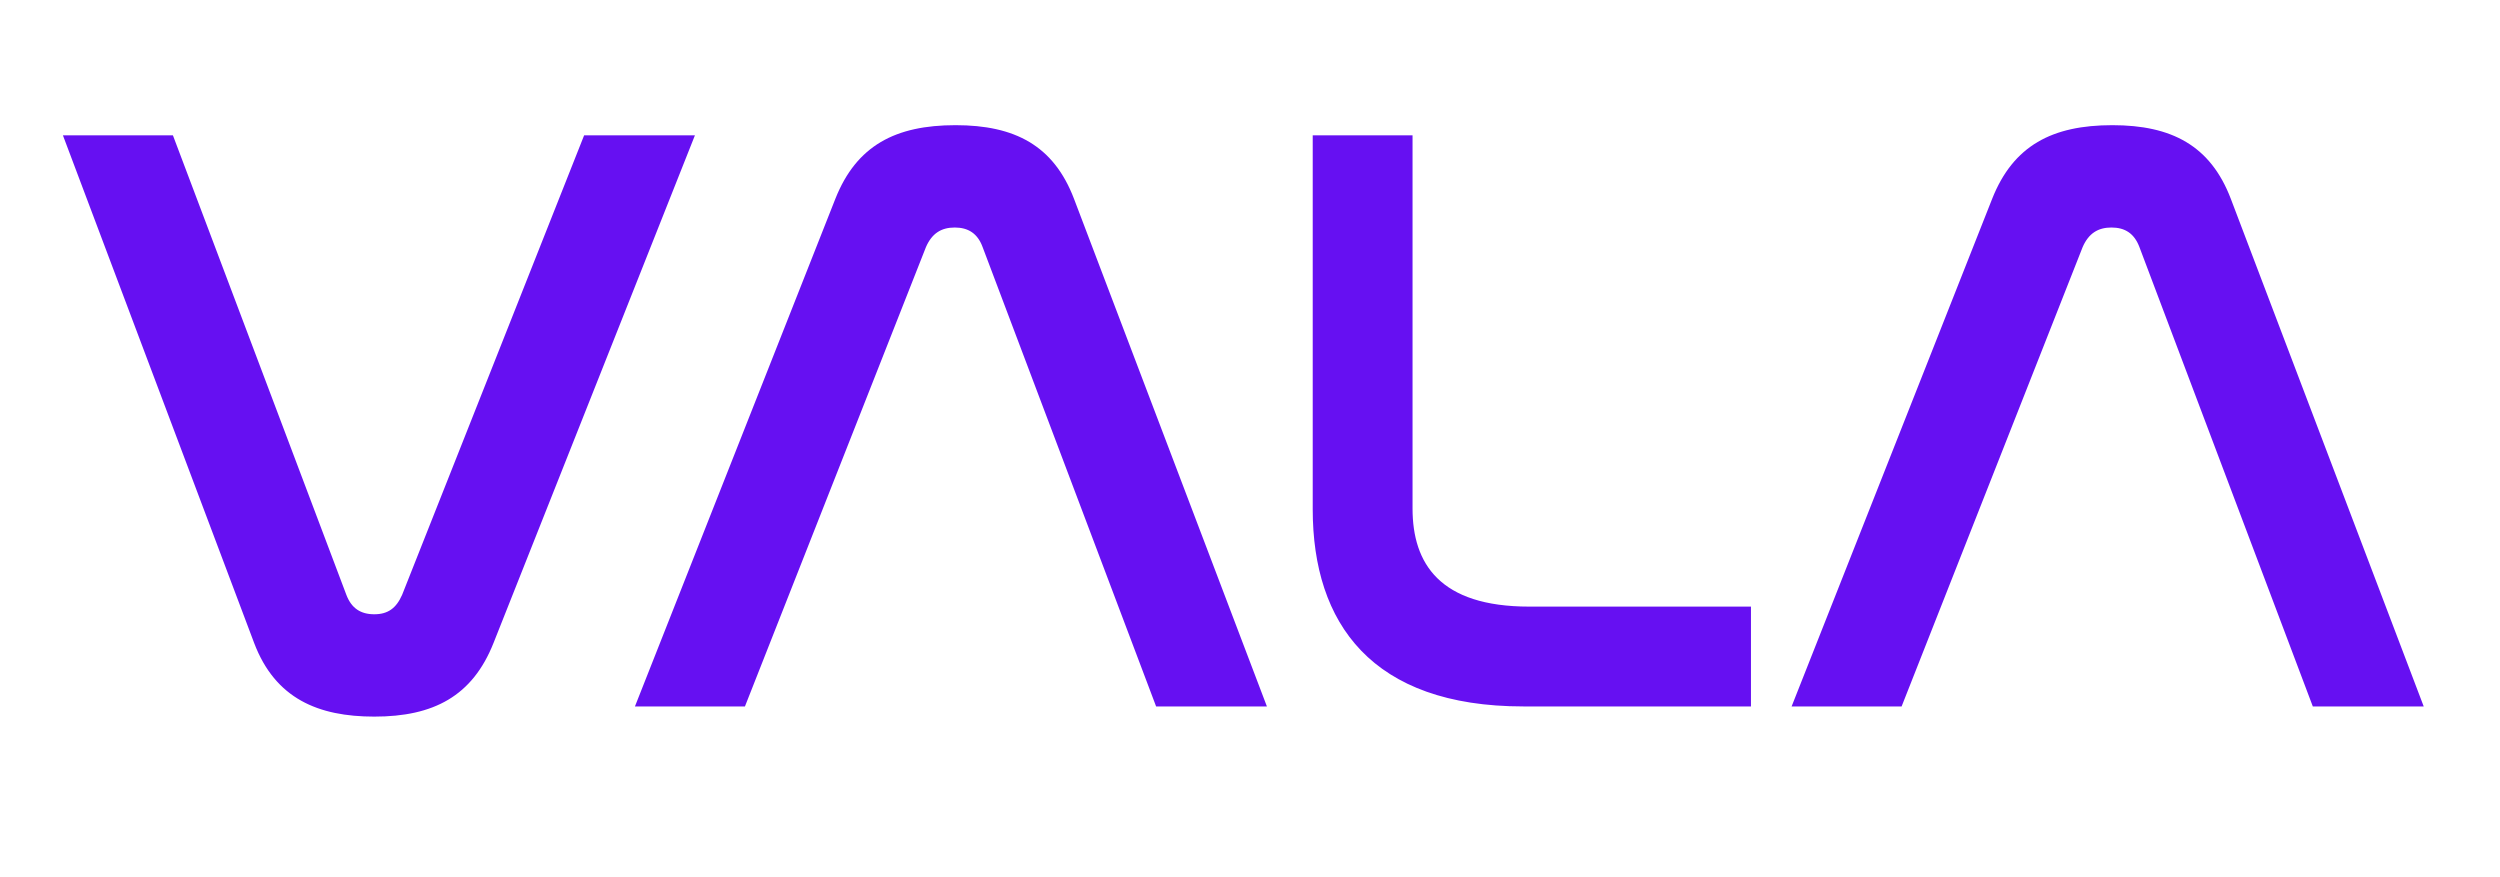 <svg xmlns="http://www.w3.org/2000/svg" xmlns:xlink="http://www.w3.org/1999/xlink" width="114" zoomAndPan="magnify" viewBox="0 0 85.5 30" height="40" preserveAspectRatio="xMidYMid meet" version="1.0"><path fill="#6610f2" d="M 2.152 4.629 L 5.914 4.629 L 11.844 20.34 C 12.02 20.805 12.336 21.008 12.801 21.008 C 13.262 21.008 13.551 20.805 13.754 20.34 L 19.977 4.629 L 23.766 4.629 L 16.879 21.988 C 16.156 23.812 14.824 24.508 12.801 24.508 C 10.891 24.508 9.414 23.898 8.691 21.988 Z M 31.668 8.449 L 25.477 24.16 L 21.715 24.16 L 28.57 6.797 C 29.293 4.977 30.625 4.281 32.68 4.281 C 34.707 4.281 36.035 4.977 36.73 6.797 L 43.328 24.16 L 39.539 24.16 L 33.605 8.449 C 33.434 7.984 33.113 7.781 32.652 7.781 C 32.188 7.781 31.871 7.984 31.668 8.449 Z M 44.895 4.629 L 48.309 4.629 L 48.309 17.391 C 48.309 19.27 49.234 20.746 52.301 20.746 L 59.883 20.746 L 59.883 24.16 L 52.098 24.16 C 46.918 24.16 44.895 21.324 44.895 17.418 Z M 71.227 8.449 L 65.035 24.16 L 61.273 24.16 L 68.133 6.797 C 68.855 4.977 70.188 4.281 72.242 4.281 C 74.266 4.281 75.598 4.977 76.293 6.797 L 82.891 24.16 L 79.098 24.16 L 73.168 8.449 C 72.992 7.984 72.676 7.781 72.211 7.781 C 71.75 7.781 71.43 7.984 71.227 8.449 Z M 71.227 8.449 " fill-opacity="1" fill-rule="nonzero"/></svg>